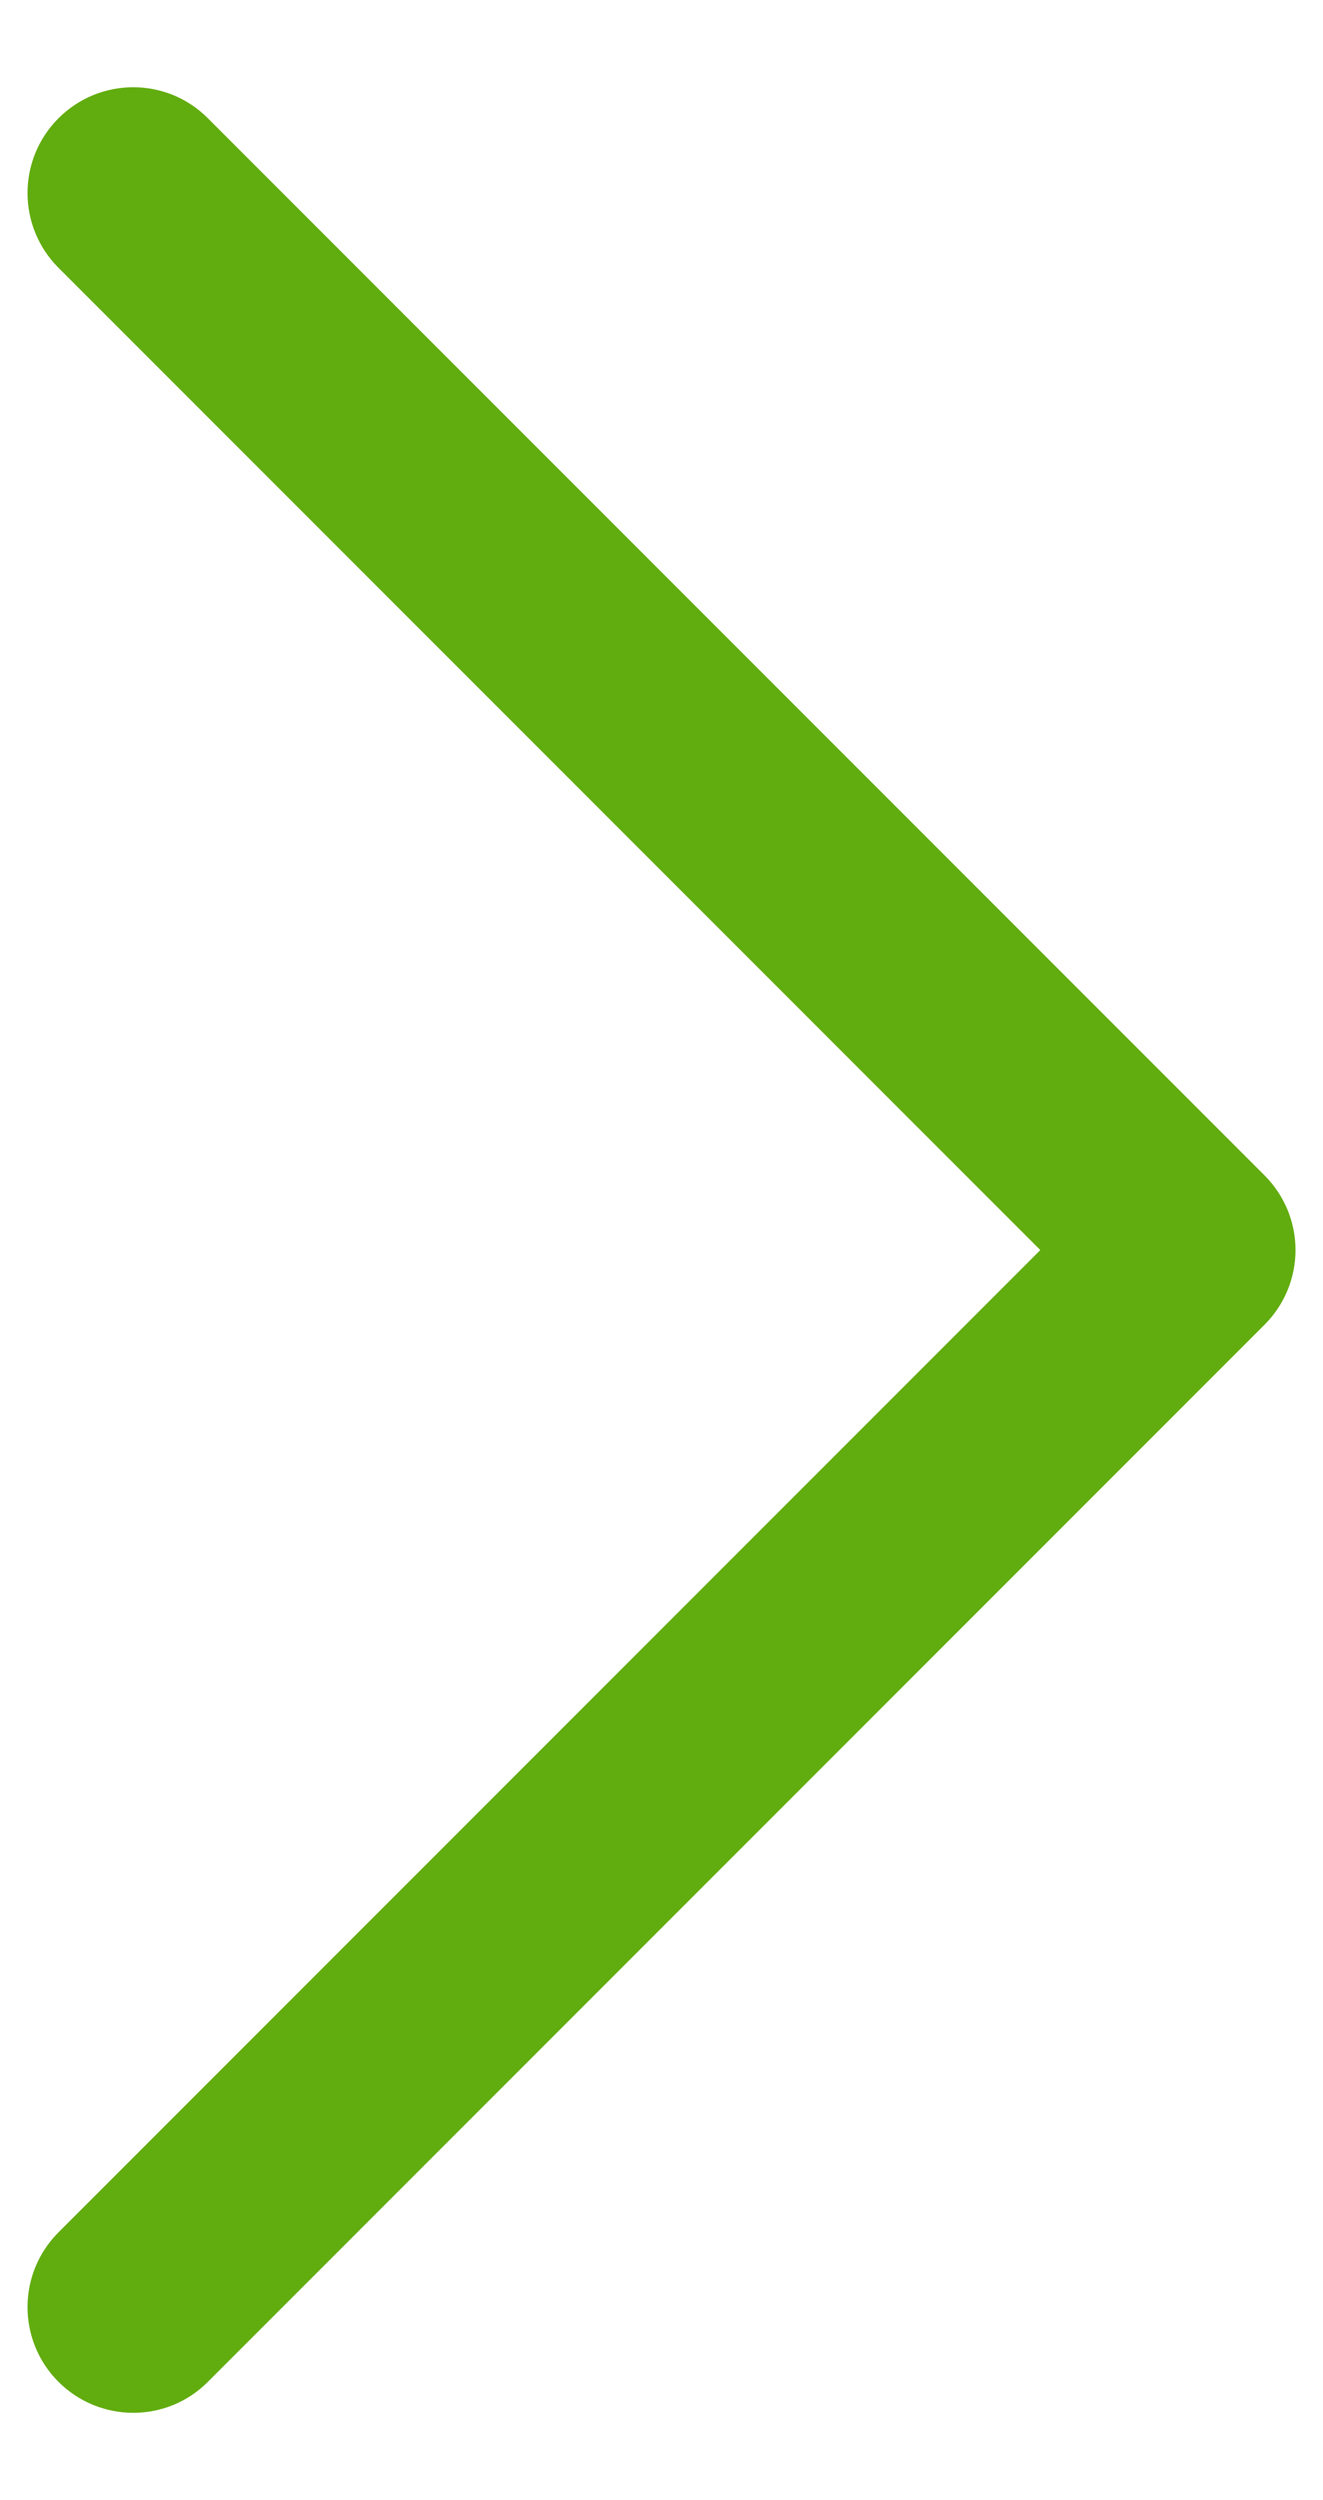 <svg width="9" height="17" viewBox="0 0 9 17" fill="none" xmlns="http://www.w3.org/2000/svg">
<path d="M8.813 8.5C8.813 8.316 8.742 8.132 8.602 7.992L1.414 0.804C1.134 0.523 0.679 0.523 0.398 0.804C0.117 1.085 0.117 1.54 0.398 1.821L7.077 8.5L0.398 15.179C0.117 15.46 0.117 15.915 0.398 16.196C0.679 16.476 1.134 16.477 1.414 16.196L8.602 9.008C8.742 8.868 8.813 8.684 8.813 8.5Z" fill="#61AC0E"/>
</svg>
